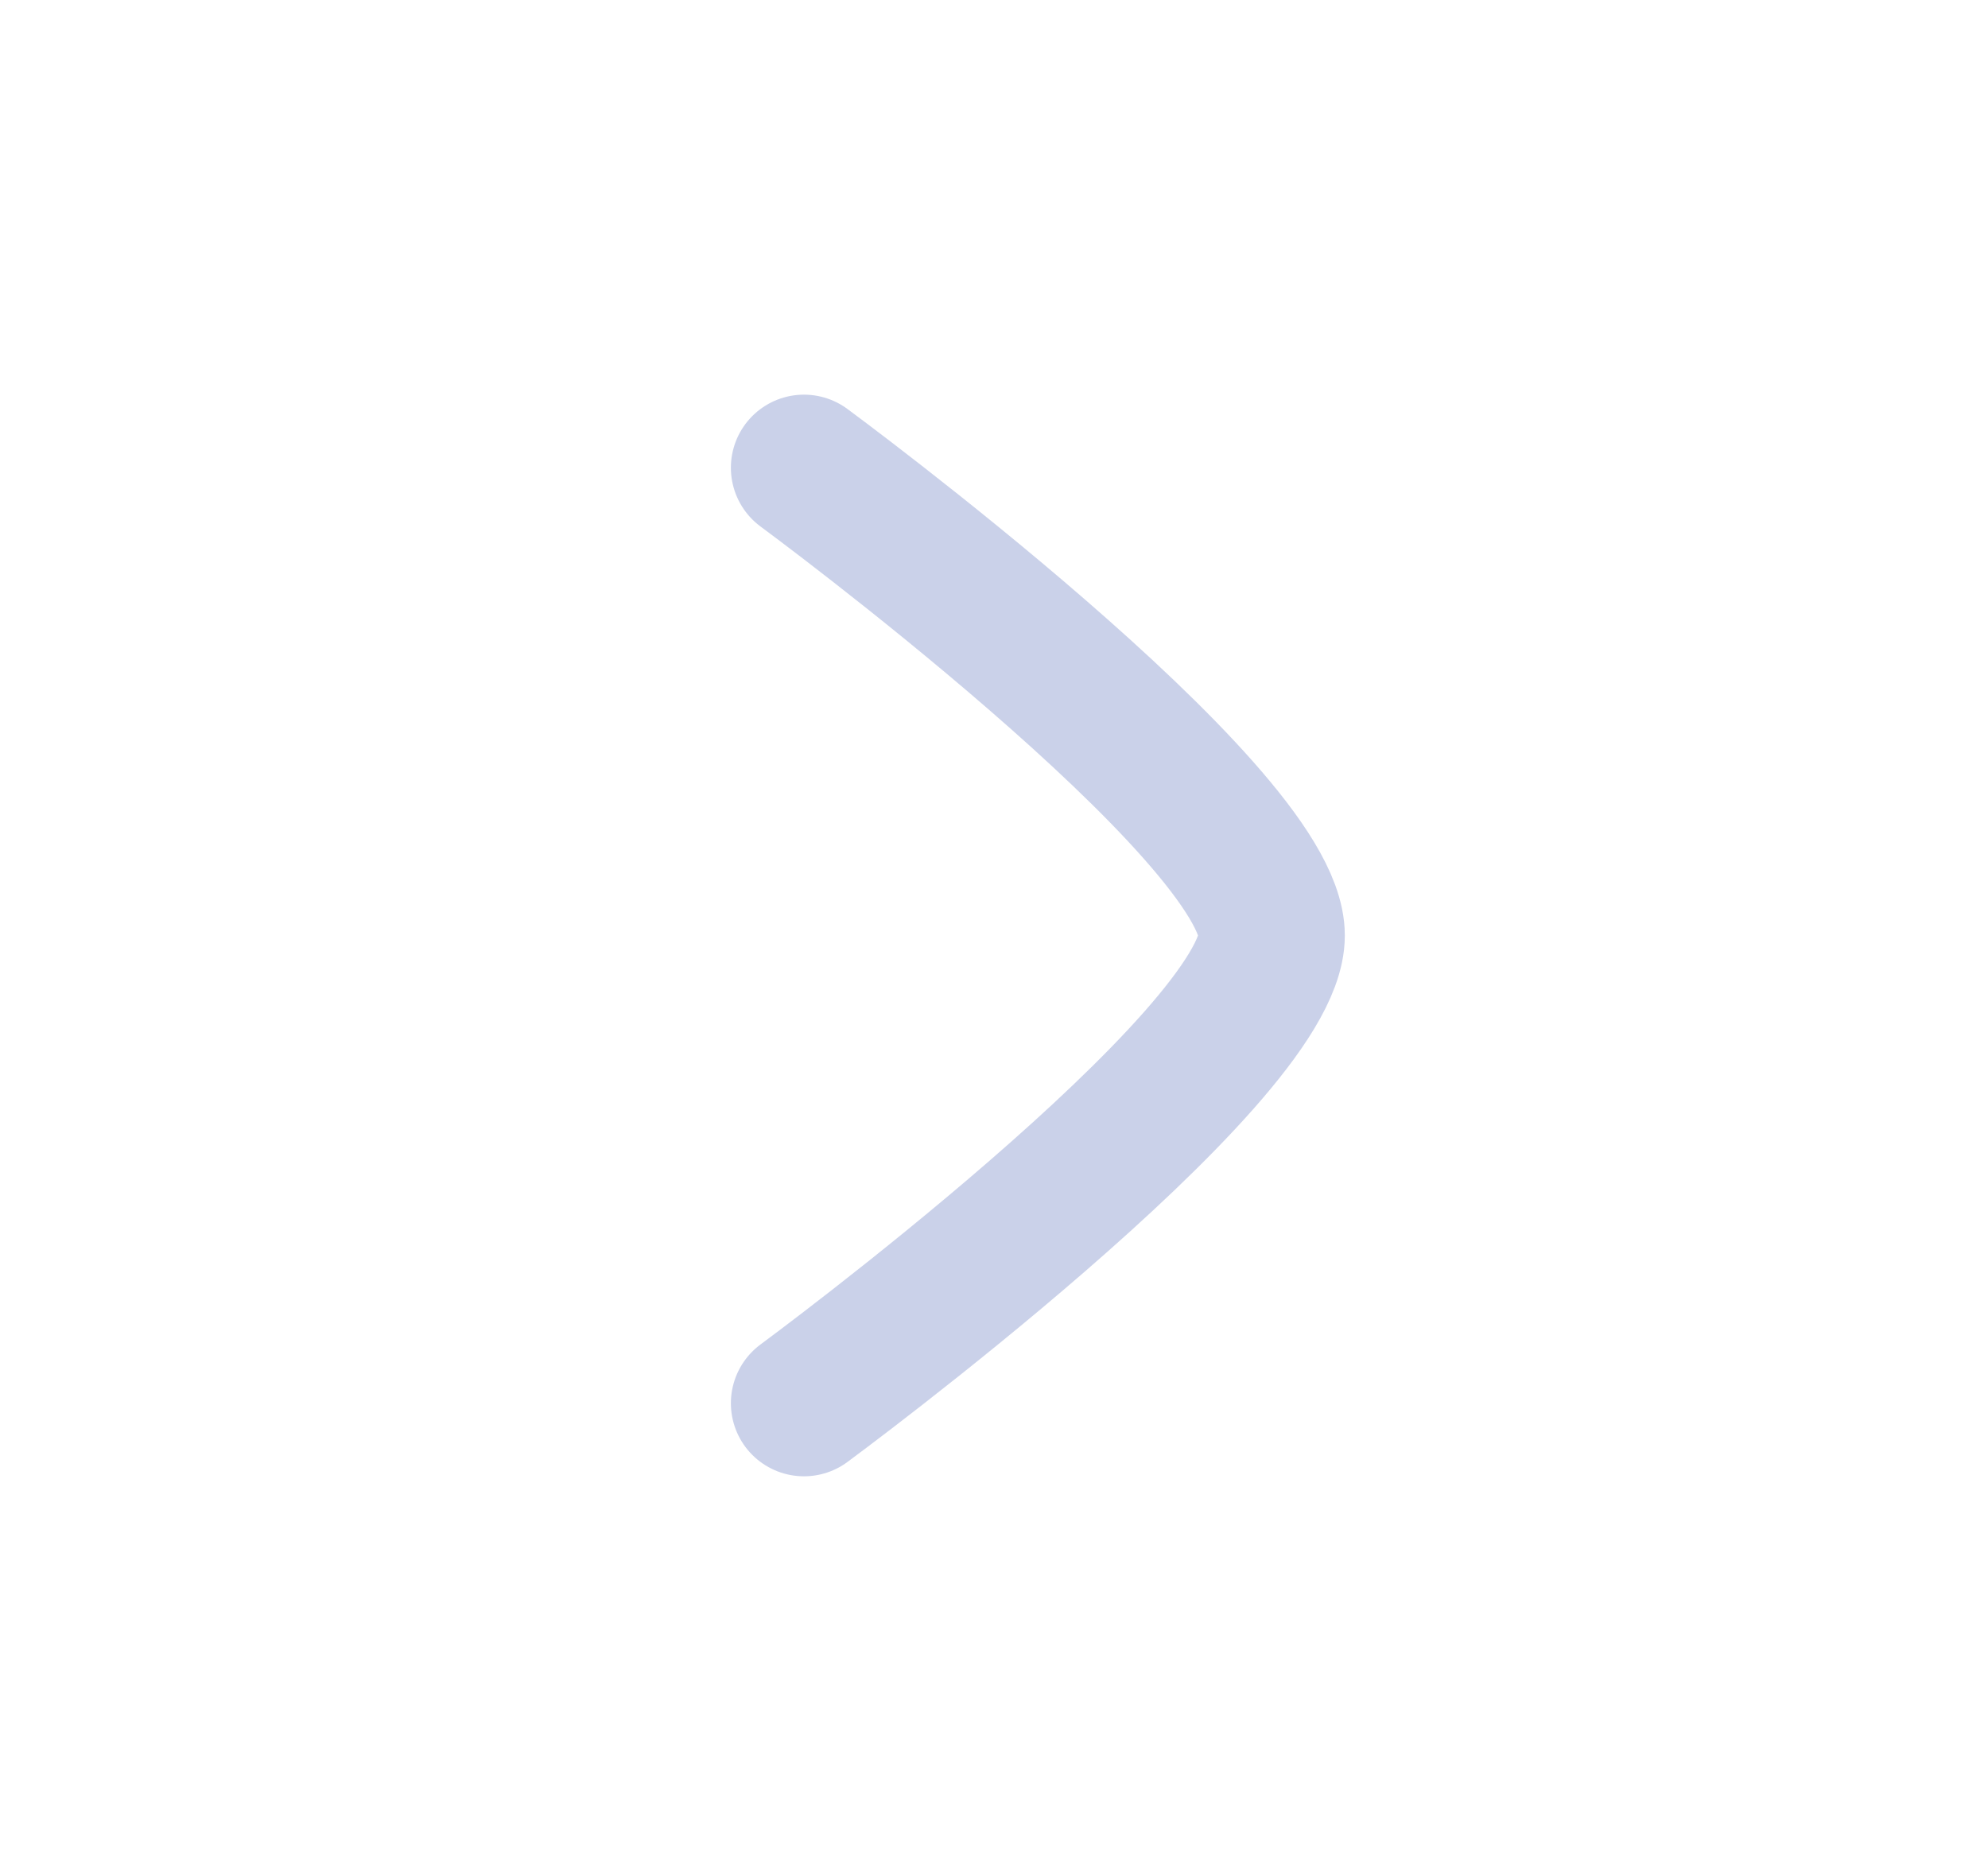 <svg width="17" height="16" viewBox="0 0 17 16" fill="none" xmlns="http://www.w3.org/2000/svg">
<path d="M6.875 4C6.875 4 10.875 6.946 10.875 8C10.875 9.054 6.875 12 6.875 12" stroke="#CAD1E9" stroke-width="1.25" stroke-linecap="round" stroke-linejoin="round"/>
</svg>
